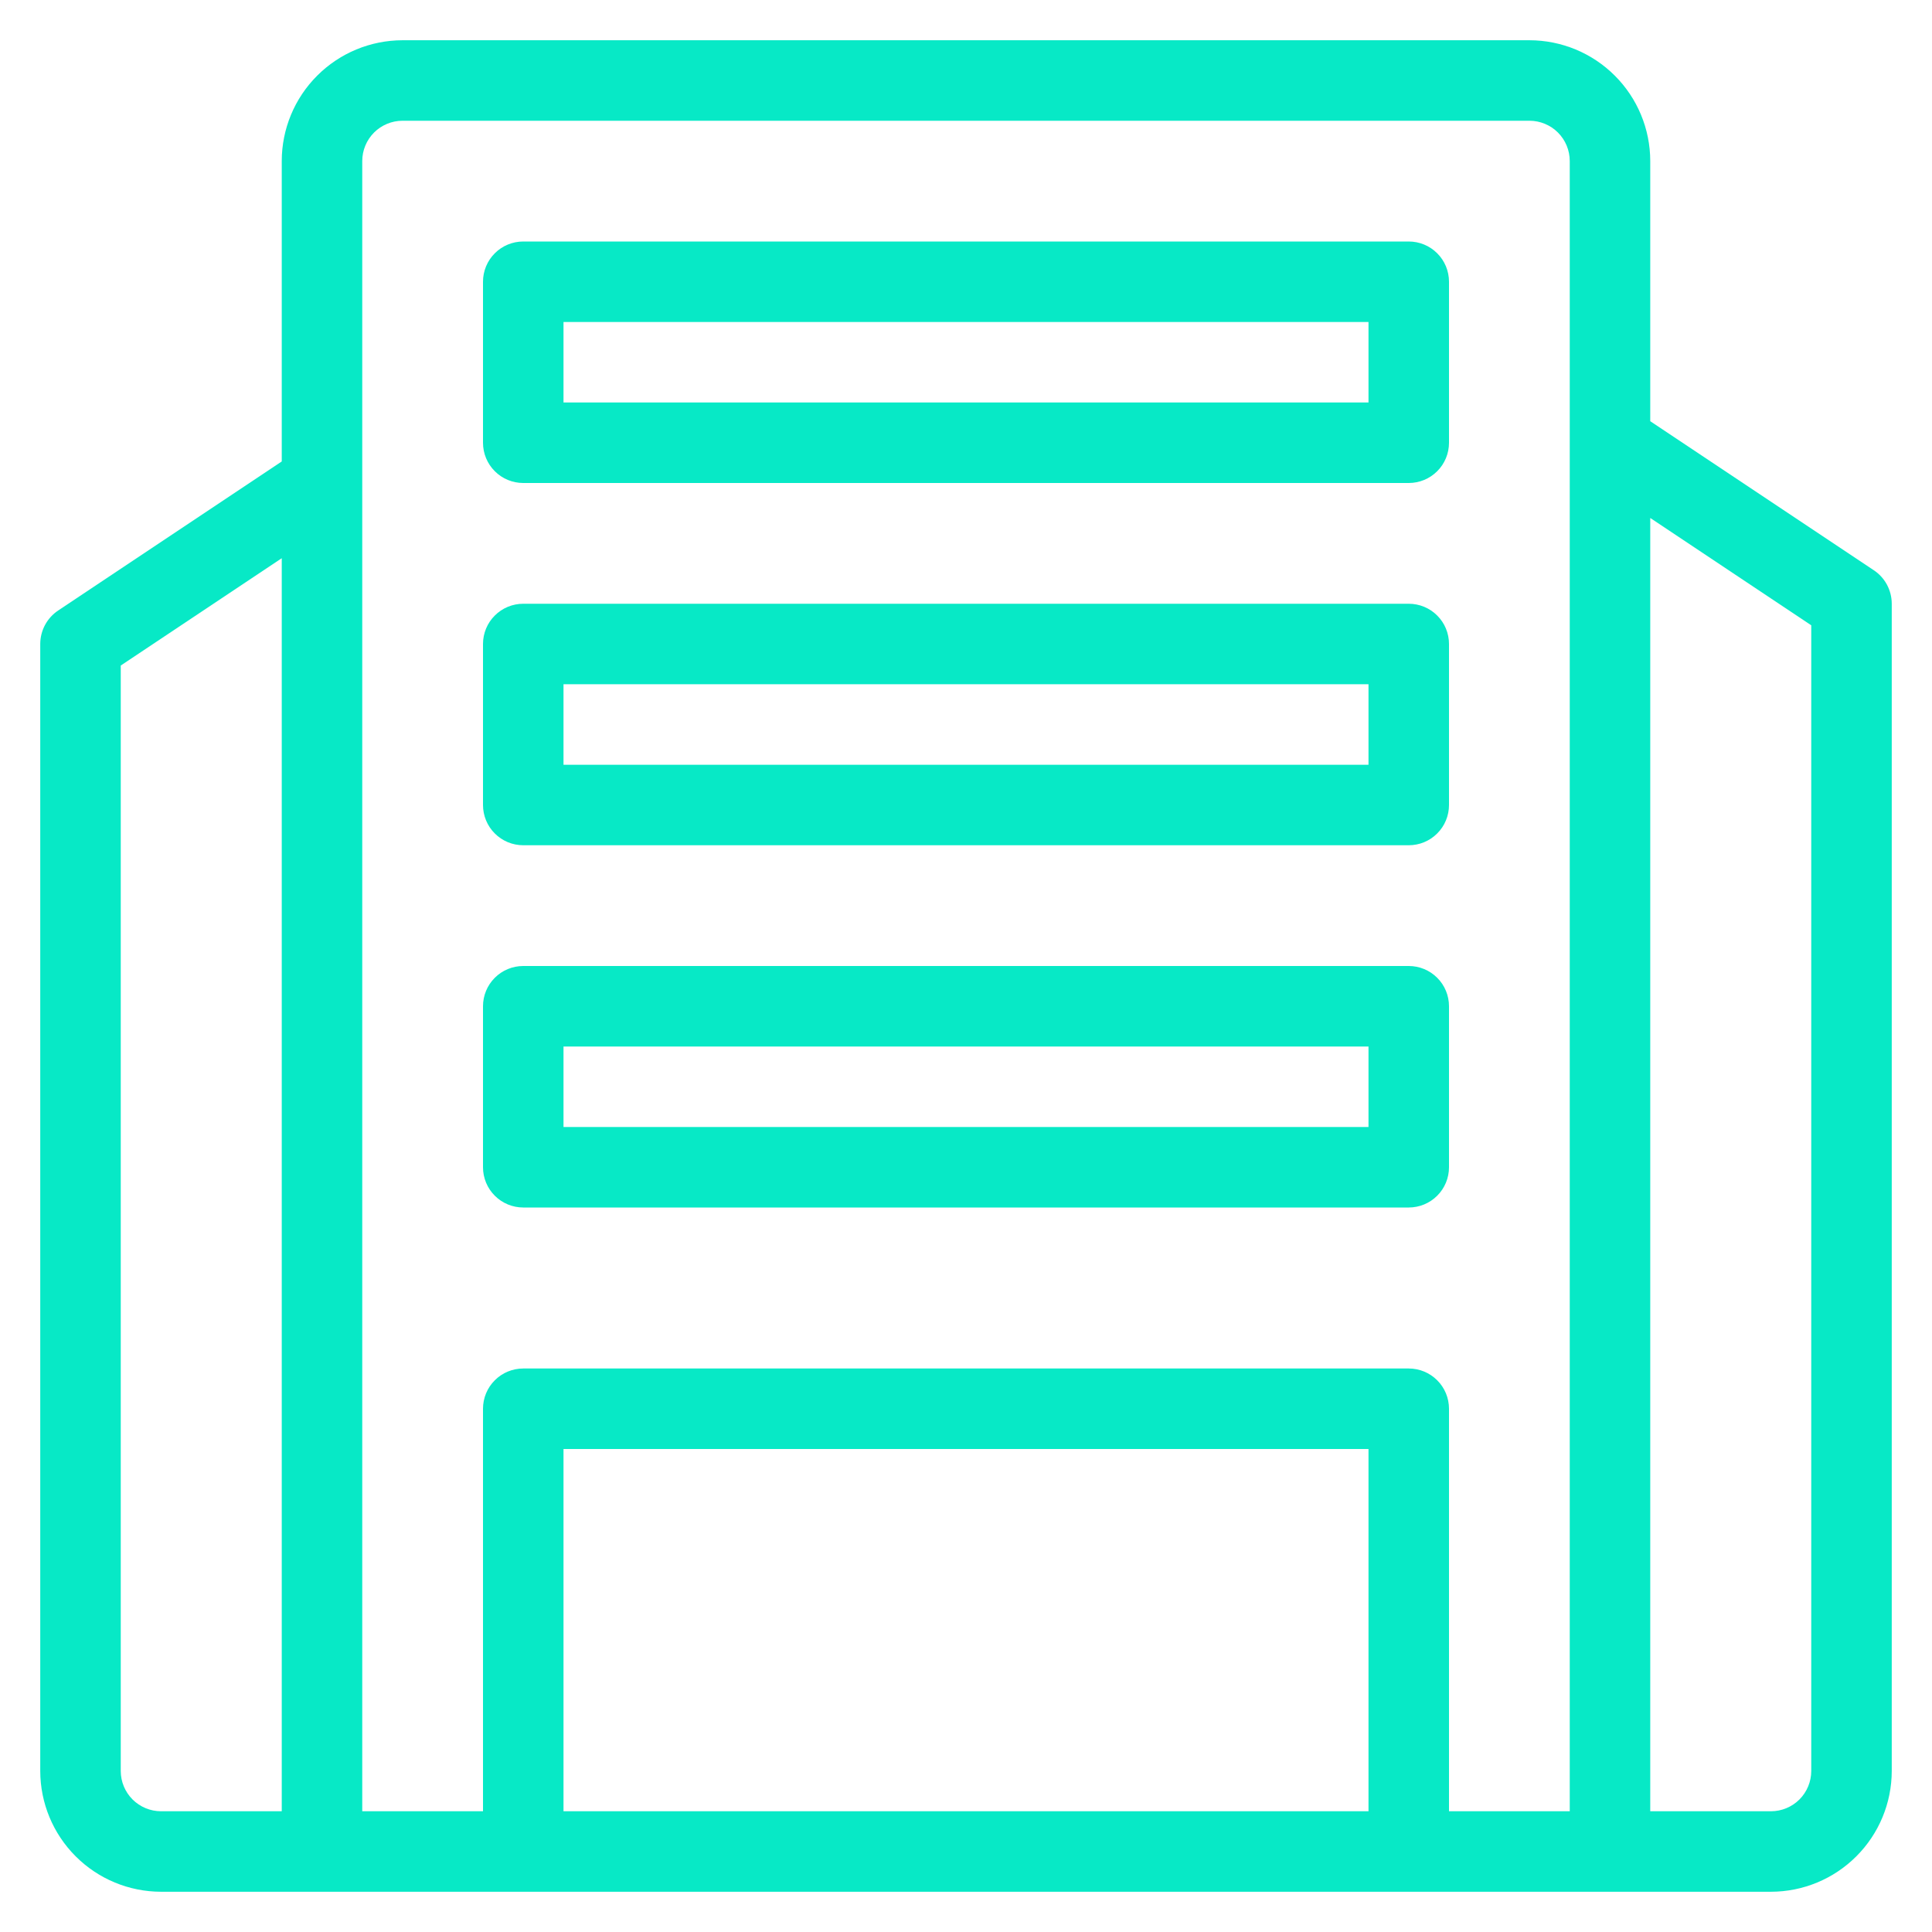 <svg width="48" height="48" viewBox="0 0 48 48" fill="none" xmlns="http://www.w3.org/2000/svg">
<path d="M46.555 14.168L41 10.465V4C40.999 3.205 40.683 2.442 40.12 1.88C39.558 1.317 38.795 1.001 38 1H10C9.205 1.001 8.442 1.317 7.88 1.88C7.317 2.442 7.001 3.205 7 4V11.465L1.445 15.168C1.308 15.259 1.196 15.383 1.118 15.528C1.041 15.673 1 15.835 1 16V44C1.001 44.795 1.317 45.558 1.88 46.12C2.442 46.683 3.205 46.999 4 47H44C44.795 46.999 45.558 46.683 46.12 46.12C46.683 45.558 46.999 44.795 47 44V15C47 14.835 46.959 14.673 46.882 14.528C46.804 14.383 46.692 14.259 46.555 14.168ZM3 44V16.535L7 13.869V45H4C3.735 45 3.481 44.894 3.293 44.707C3.106 44.519 3 44.265 3 44ZM9 4C9 3.735 9.106 3.481 9.293 3.293C9.481 3.106 9.735 3 10 3H38C38.265 3 38.519 3.106 38.707 3.293C38.894 3.481 39 3.735 39 4V45H36V35C36 34.735 35.895 34.48 35.707 34.293C35.52 34.105 35.265 34 35 34H13C12.735 34 12.48 34.105 12.293 34.293C12.105 34.48 12 34.735 12 35V45H9V4ZM14 45V36H34V45H14ZM45 44C45 44.265 44.894 44.519 44.707 44.707C44.519 44.894 44.265 45 44 45H41V12.869L45 15.535V44Z" fill="#07E9C6"/>
<path d="M13 12H35C35.265 12 35.52 11.895 35.707 11.707C35.895 11.52 36 11.265 36 11V7C36 6.735 35.895 6.48 35.707 6.293C35.52 6.105 35.265 6 35 6H13C12.735 6 12.48 6.105 12.293 6.293C12.105 6.48 12 6.735 12 7V11C12 11.265 12.105 11.52 12.293 11.707C12.48 11.895 12.735 12 13 12ZM14 8H34V10H14V8Z" fill="#07E9C6"/>
<path d="M13 21H35C35.265 21 35.52 20.895 35.707 20.707C35.895 20.52 36 20.265 36 20V16C36 15.735 35.895 15.48 35.707 15.293C35.52 15.105 35.265 15 35 15H13C12.735 15 12.48 15.105 12.293 15.293C12.105 15.48 12 15.735 12 16V20C12 20.265 12.105 20.52 12.293 20.707C12.48 20.895 12.735 21 13 21ZM14 17H34V19H14V17Z" fill="#07E9C6"/>
<path d="M13 30H35C35.265 30 35.52 29.895 35.707 29.707C35.895 29.52 36 29.265 36 29V25C36 24.735 35.895 24.48 35.707 24.293C35.52 24.105 35.265 24 35 24H13C12.735 24 12.48 24.105 12.293 24.293C12.105 24.48 12 24.735 12 25V29C12 29.265 12.105 29.52 12.293 29.707C12.48 29.895 12.735 30 13 30ZM14 26H34V28H14V26Z" fill="#07E9C6"/>
</svg>
